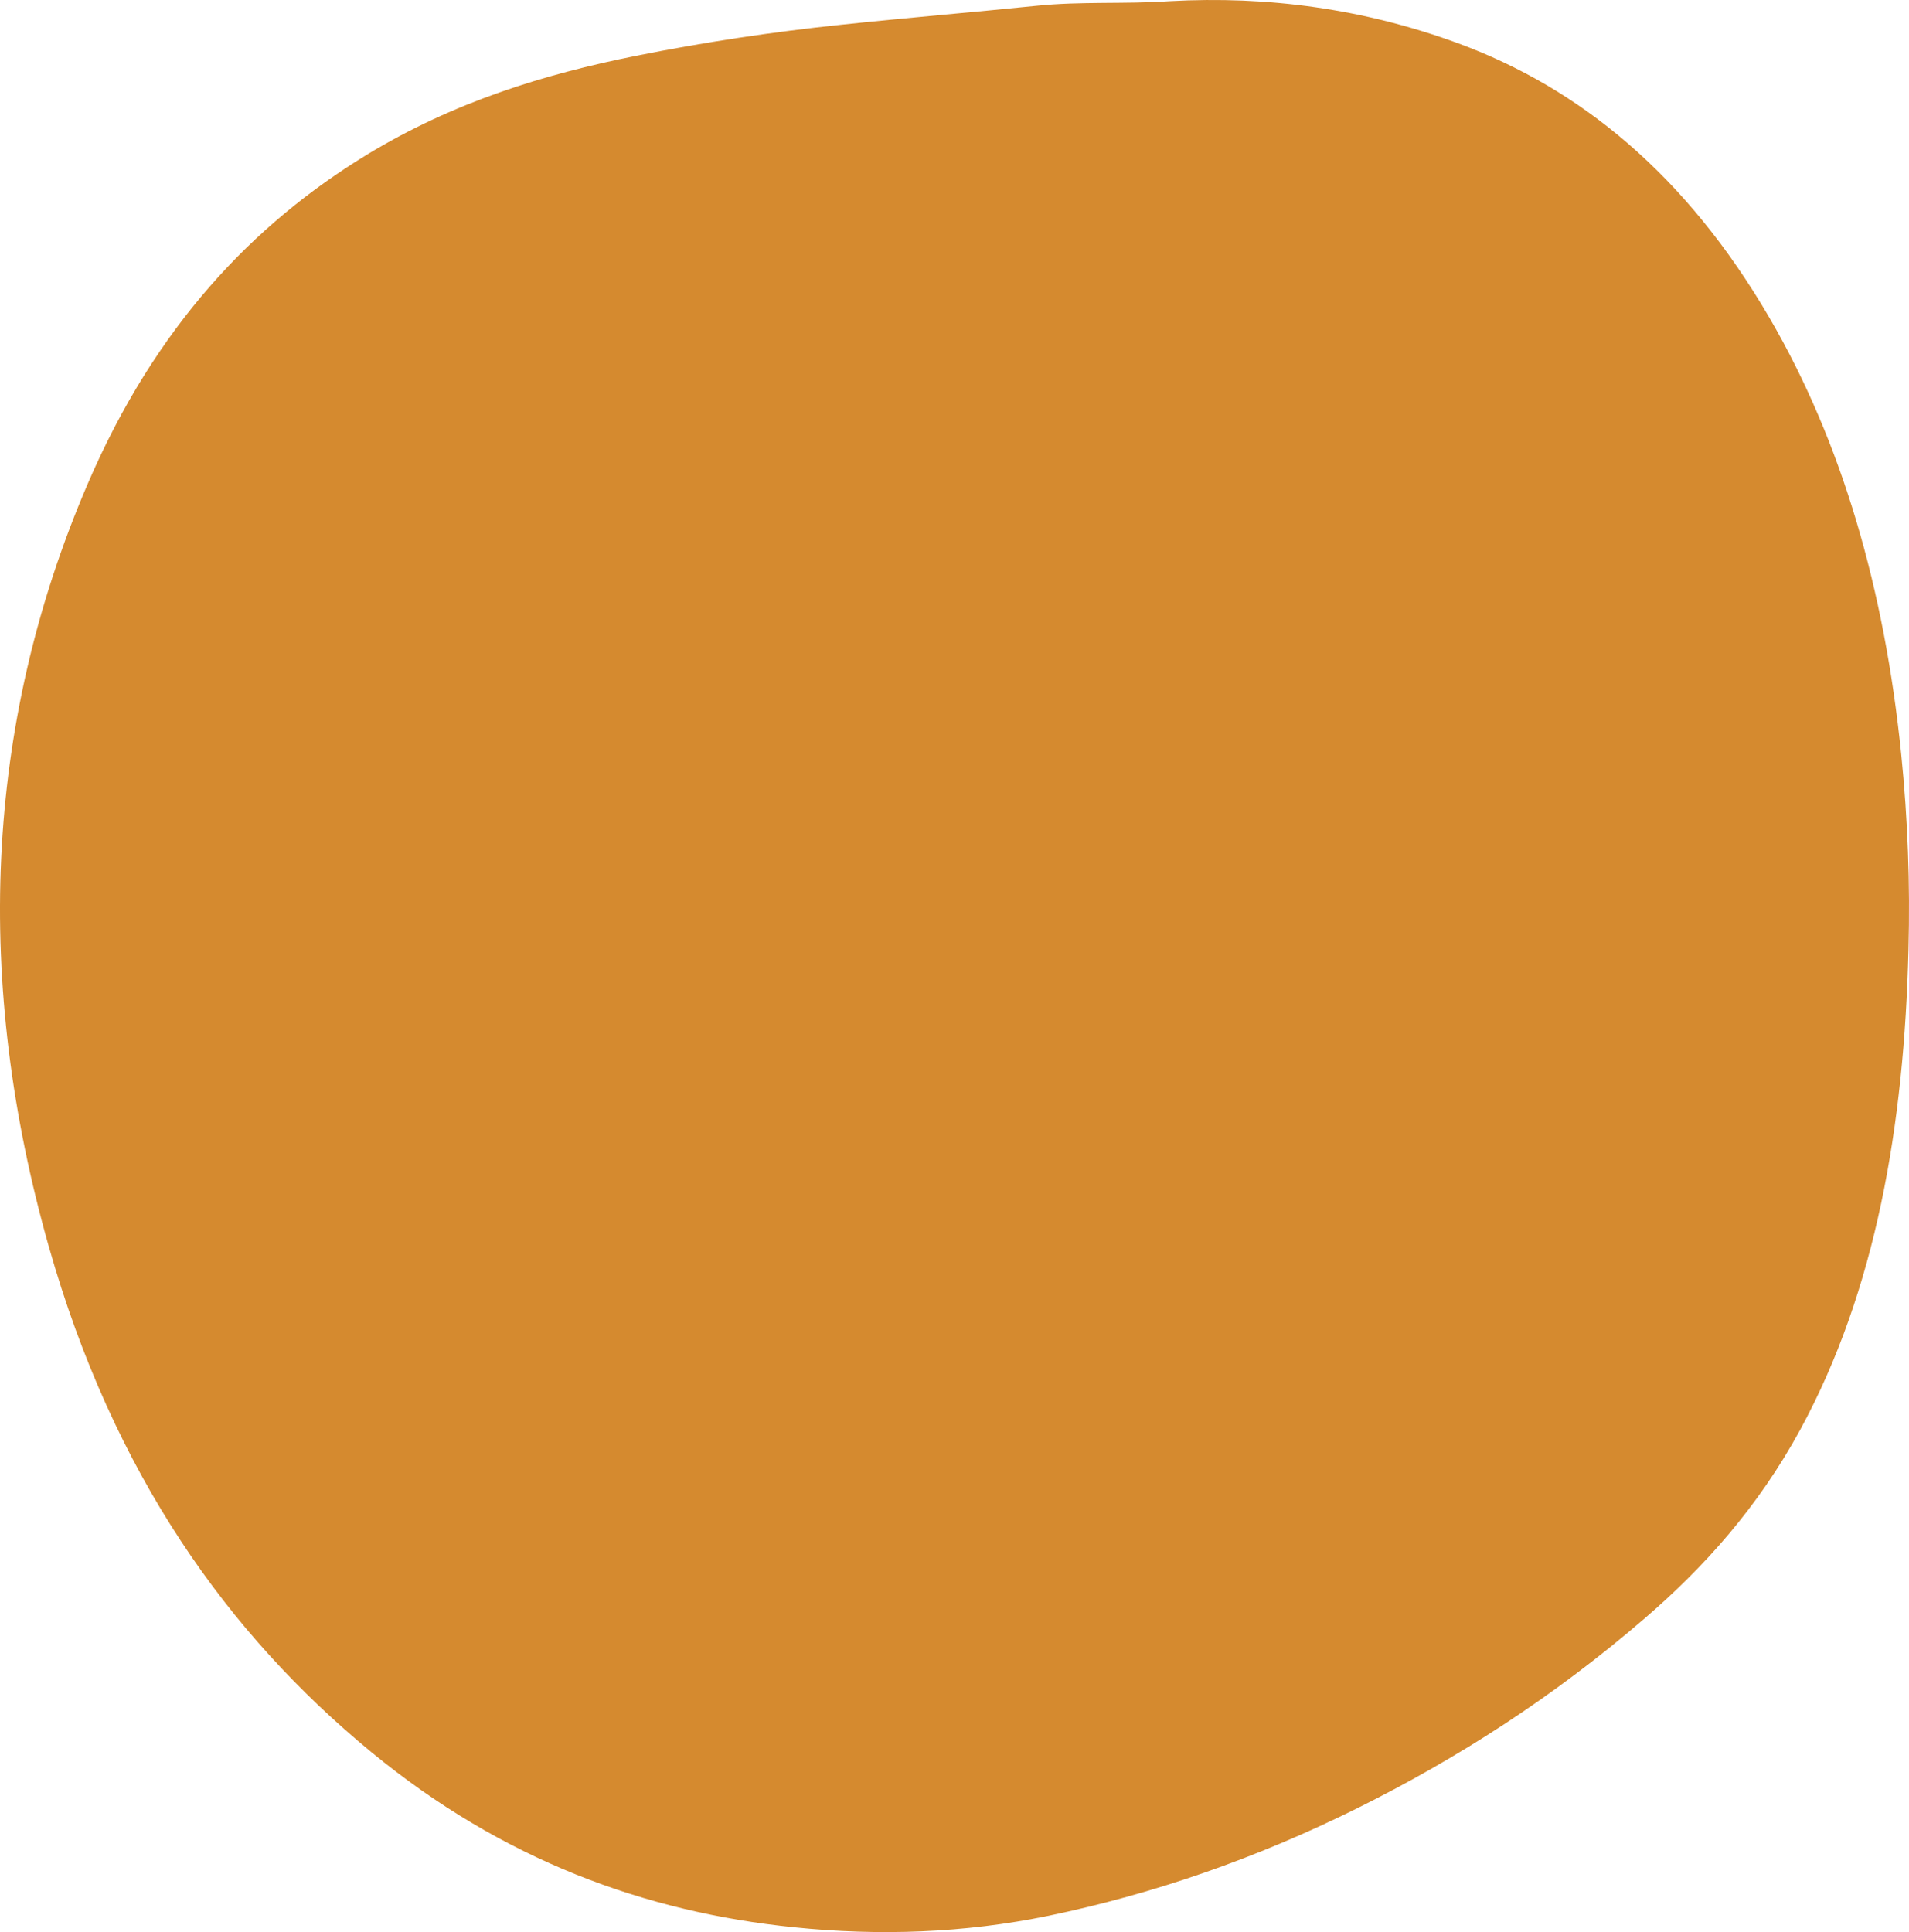 <svg width="83" height="84" viewBox="0 0 83 84" fill="none" xmlns="http://www.w3.org/2000/svg">
<path d="M50.867 0.051C55.108 -0.182 59.289 0.374 63.413 1.888C68.697 3.836 73.32 7.611 76.936 13.823C80.089 19.233 81.933 25.623 82.661 32.782C82.948 35.609 83.051 38.437 82.977 41.276C82.793 48.935 81.559 56.105 78.281 62.139C76.421 65.557 74.07 68.151 71.526 70.344C67.543 73.784 63.339 76.467 58.988 78.627C54.615 80.797 50.147 82.345 45.59 83.291C41.915 84.048 38.204 84.171 34.522 83.792C28.076 83.135 21.866 80.887 16.133 76.166C9.937 71.067 4.932 64.109 2.117 54.179C-1.109 42.79 -0.727 31.602 3.808 21.048C6.755 14.19 11.003 9.748 15.942 6.731C19.712 4.438 23.659 3.224 27.672 2.423C30.626 1.833 33.588 1.387 36.565 1.076C39.394 0.775 42.231 0.541 45.061 0.252C47.001 0.051 48.934 0.185 50.859 0.051H50.867Z" fill="#D58A2F"/>
</svg>
